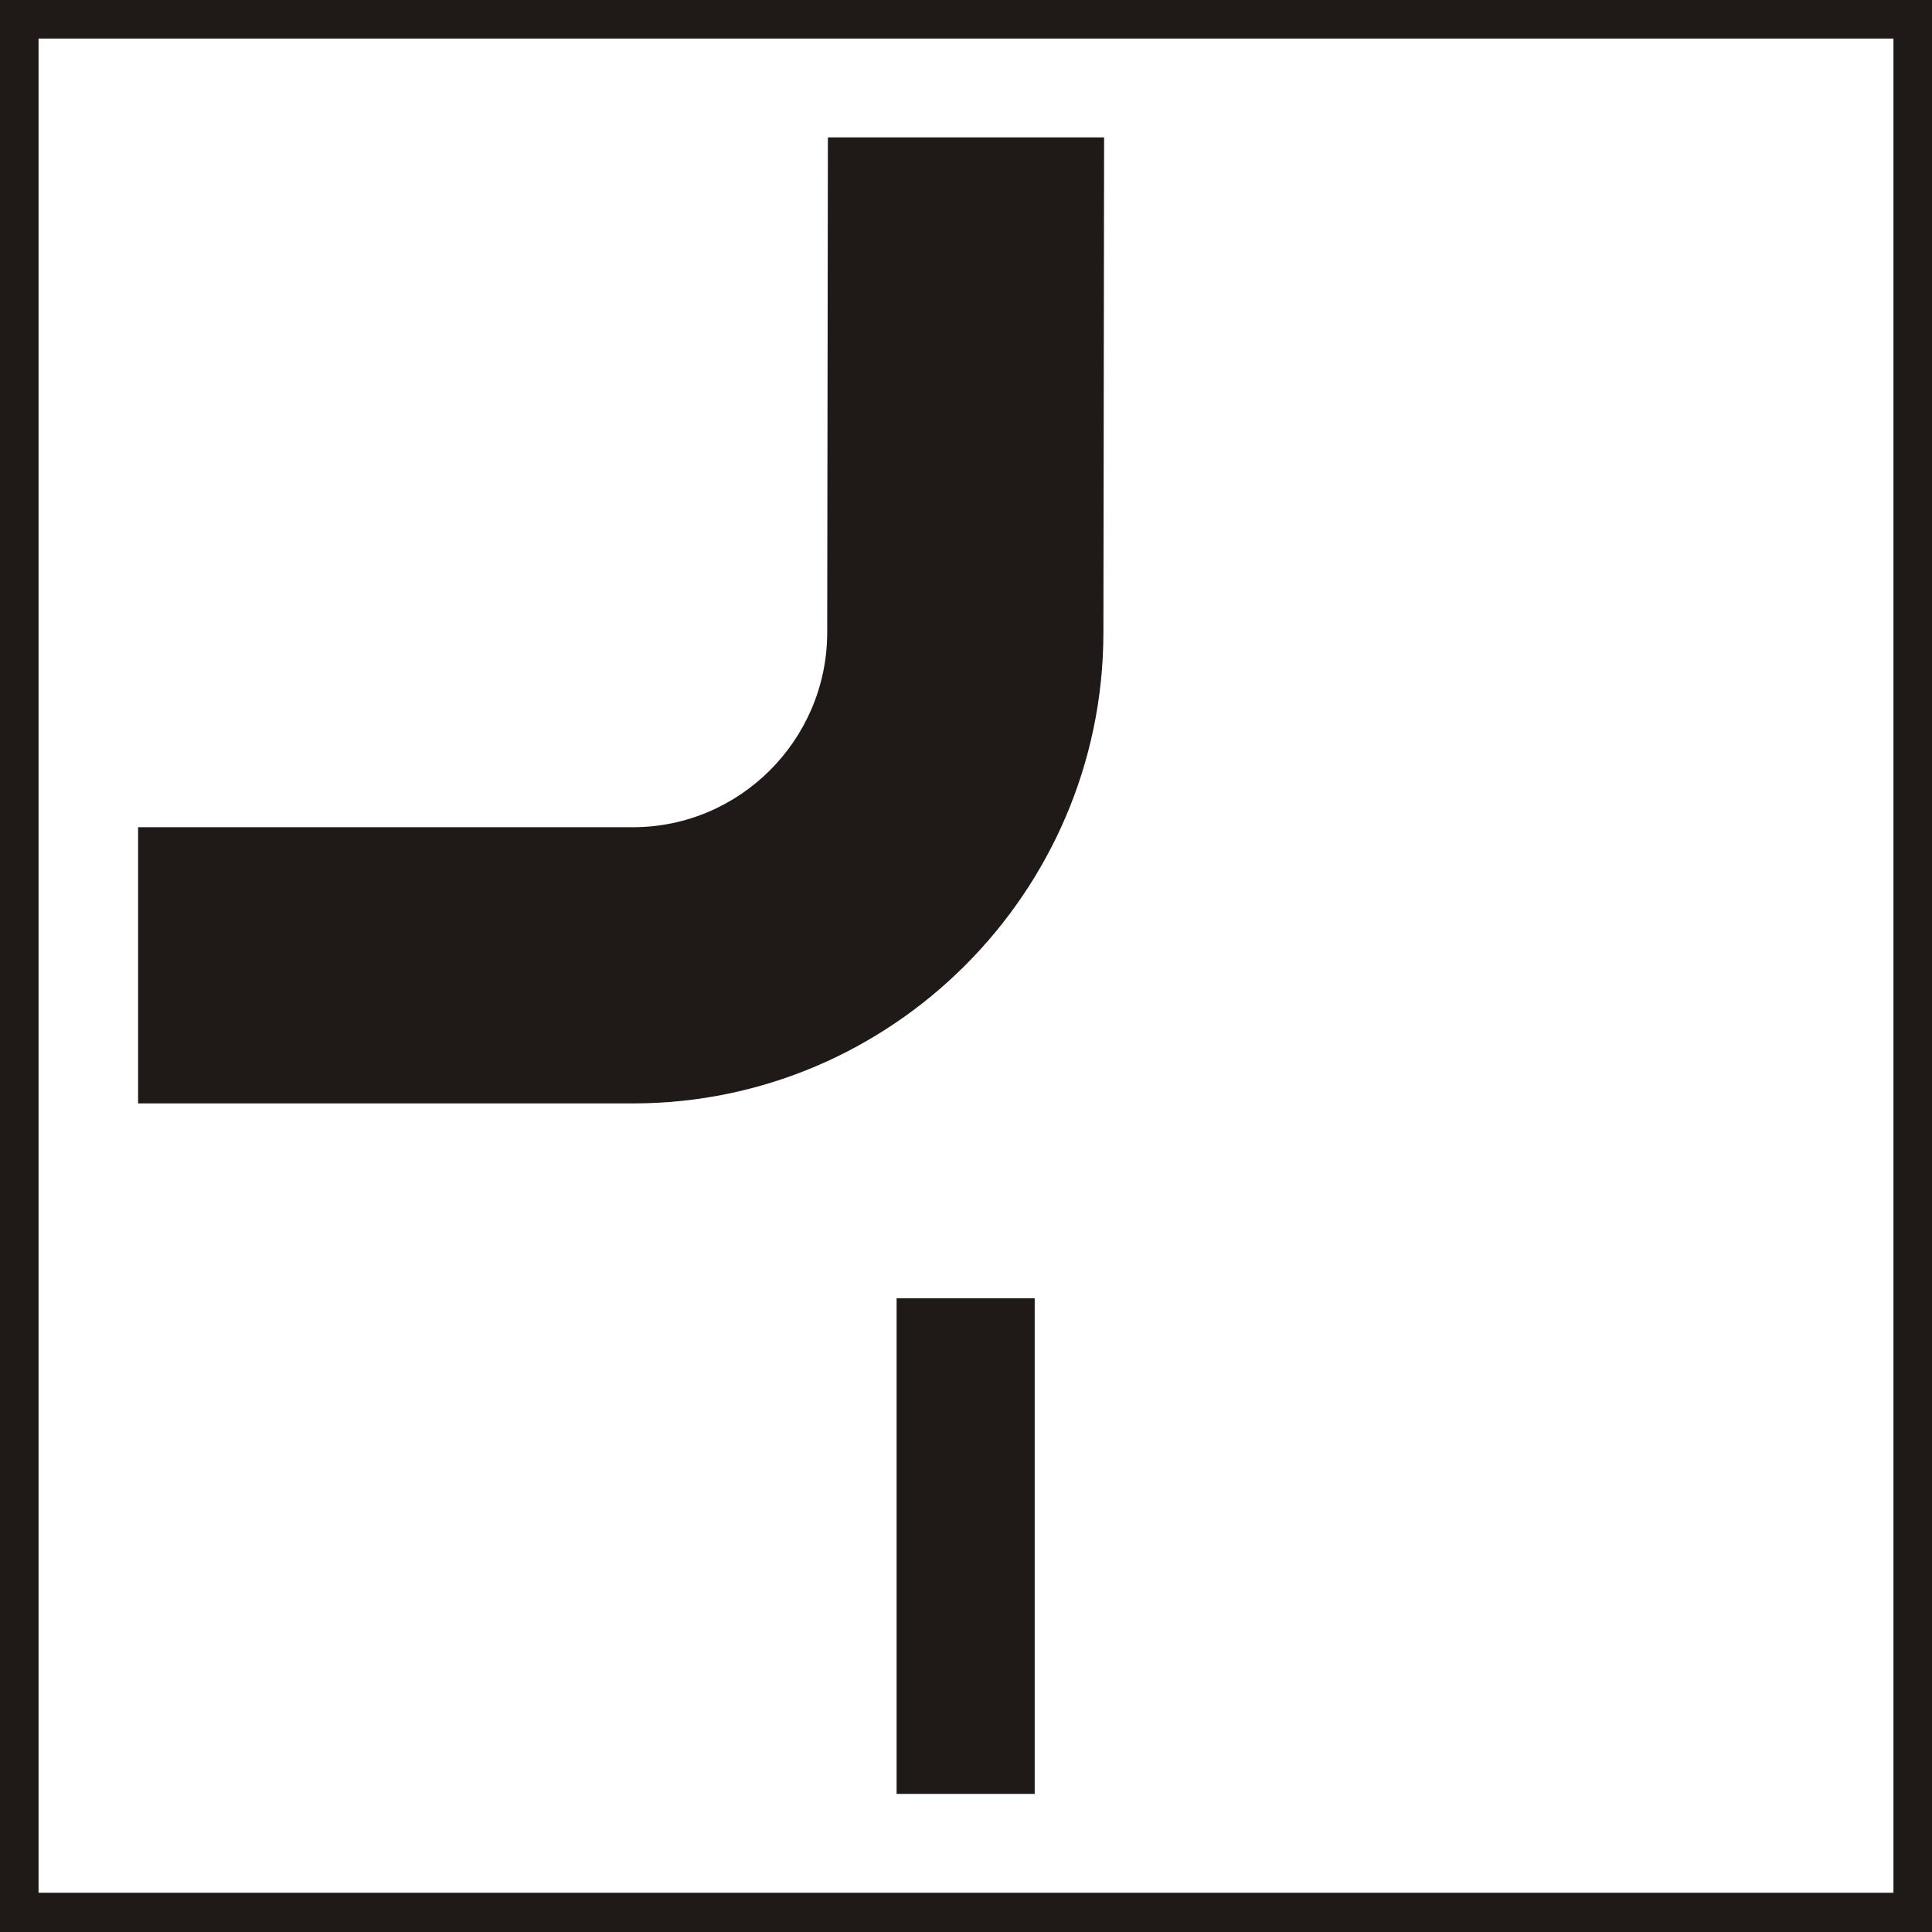 <?xml version="1.0" encoding="UTF-8" standalone="no"?>
<!-- Created with Inkscape (http://www.inkscape.org/) -->

<svg
   xmlns:dc="http://purl.org/dc/elements/1.1/"
   xmlns:cc="http://creativecommons.org/ns#"
   xmlns:rdf="http://www.w3.org/1999/02/22-rdf-syntax-ns#"
   xmlns:svg="http://www.w3.org/2000/svg"
   xmlns="http://www.w3.org/2000/svg"
   xmlns:sodipodi="http://sodipodi.sourceforge.net/DTD/sodipodi-0.dtd"
   xmlns:inkscape="http://www.inkscape.org/namespaces/inkscape"
   version="1.0"
   width="500"
   height="500.001"
   id="svg2"
   sodipodi:version="0.32"
   inkscape:version="0.48.4 r9939"
   sodipodi:docname="99.svg"
   inkscape:output_extension="org.inkscape.output.svg.inkscape">
  <rect width="100%" height="100%" fill="#808080" stroke="none"/>
  <sodipodi:namedview
     inkscape:window-height="1001"
     inkscape:window-width="1280"
     inkscape:pageshadow="2"
     inkscape:pageopacity="0.0"
     guidetolerance="10.0"
     gridtolerance="10.0"
     objecttolerance="10.0"
     borderopacity="1.0"
     bordercolor="#666666"
     pagecolor="#ffffff"
     id="base"
     inkscape:zoom="0.679"
     inkscape:cx="195.03208"
     inkscape:cy="140.41015"
     inkscape:window-x="-8"
     inkscape:window-y="-8"
     inkscape:current-layer="svg2"
     width="200px"
     height="200px"
     showgrid="false"
     inkscape:showpageshadow="false"
     inkscape:window-maximized="1"
     fit-margin-top="0"
     fit-margin-left="0"
     fit-margin-right="0"
     fit-margin-bottom="0" />
  <defs
     id="defs4" />
  <path
     inkscape:connector-curvature="0"
     d="m 0,0.001 500,0 0,500 -500,0 L 0,0.001 z"
     style="fill:#ffffff;fill-opacity:1;fill-rule:evenodd;stroke:none"
     id="path4573" />
  <path
     inkscape:connector-curvature="0"
     d="m 500,0.001 0,500 -500,0 0,-500 500,0 z m -9.977,9.977 0,479.863 -480.047,0 0,-479.863 480.047,0 z"
     style="fill:#1f1917;fill-opacity:1;fill-rule:evenodd;stroke:none"
     id="path4575" />
  <path
     inkscape:connector-curvature="0"
     d="m 163.823,285.562 c 66.947,0 121.553,-54.61 121.737,-121.554 l 0.18,-128.446 -71.48,0 -0.18,128.446 c -0.183,27.577 -22.68,50.073 -50.257,50.073 l -128.083,0 0,71.481 128.083,0 z"
     style="fill:#1f1917;fill-opacity:1;fill-rule:evenodd;stroke:none"
     id="path4577" />
  <path
     inkscape:connector-curvature="0"
     d="m 267.779,335.995 0,128.266 -35.74,0 0,-128.266 35.74,0 z"
     style="fill:#1f1917;fill-opacity:1;fill-rule:evenodd;stroke:none"
     id="path4579" />
</svg>
